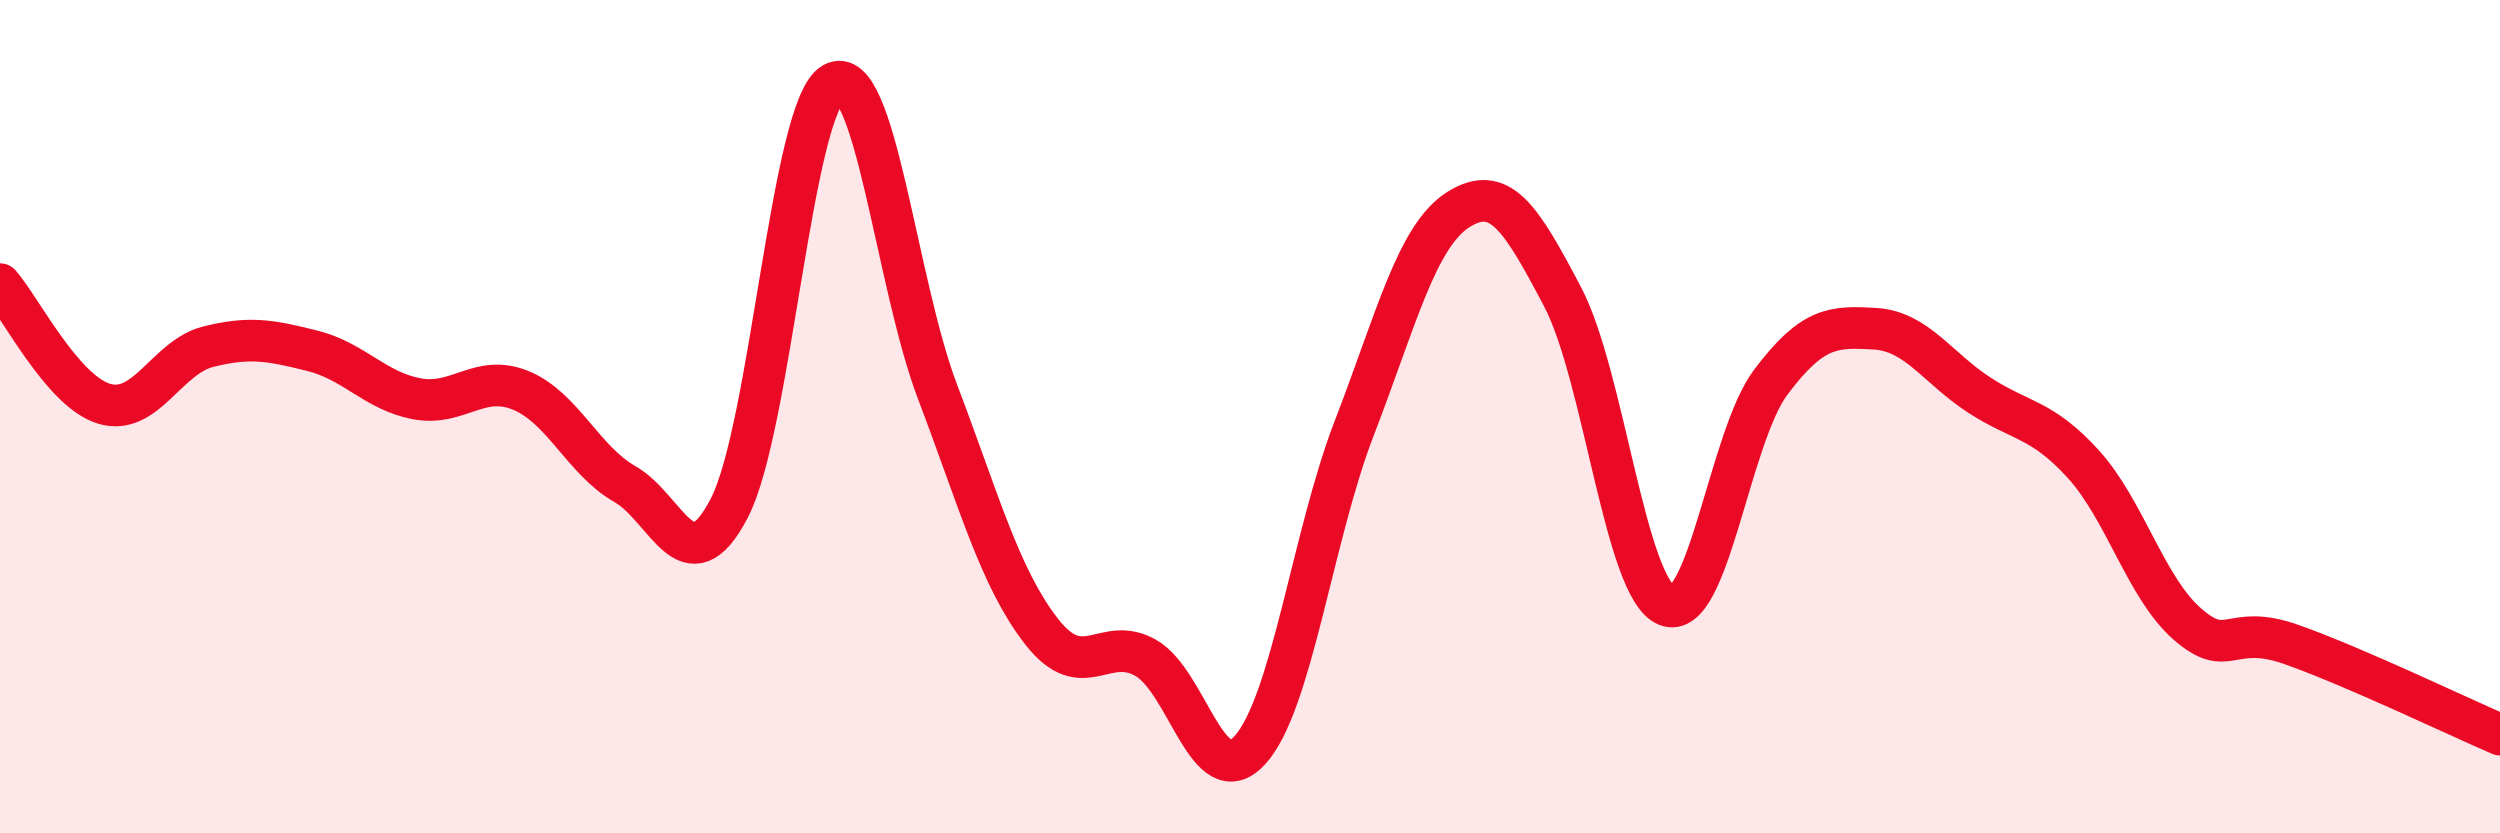 
    <svg width="60" height="20" viewBox="0 0 60 20" xmlns="http://www.w3.org/2000/svg">
      <path
        d="M 0,6.82 C 0.5,7.39 1.5,9.39 2.5,9.69 C 3.5,9.99 4,8.57 5,8.32 C 6,8.07 6.5,8.17 7.5,8.42 C 8.5,8.67 9,9.38 10,9.57 C 11,9.76 11.5,8.96 12.5,9.37 C 13.5,9.78 14,11.05 15,11.62 C 16,12.19 16.5,14.12 17.5,12.2 C 18.5,10.28 19,2.56 20,2 C 21,1.44 21.5,6.77 22.5,9.4 C 23.5,12.03 24,13.88 25,15.16 C 26,16.44 26.5,15.22 27.5,15.79 C 28.5,16.36 29,19.1 30,18 C 31,16.9 31.5,12.87 32.5,10.28 C 33.5,7.69 34,5.66 35,5.03 C 36,4.4 36.5,5.22 37.5,7.12 C 38.5,9.02 39,14.12 40,14.53 C 41,14.94 41.5,10.5 42.5,9.17 C 43.5,7.84 44,7.83 45,7.89 C 46,7.95 46.5,8.83 47.5,9.48 C 48.5,10.13 49,10.04 50,11.14 C 51,12.24 51.5,14.11 52.5,14.98 C 53.5,15.85 53.5,14.94 55,15.47 C 56.5,16 59,17.2 60,17.63L60 20L0 20Z"
        fill="#EB0A25"
        opacity="0.1"
        stroke-linecap="round"
        stroke-linejoin="round"
      />
      <path
        d="M 0,6.82 C 0.5,7.39 1.5,9.39 2.5,9.69 C 3.5,9.99 4,8.57 5,8.32 C 6,8.07 6.5,8.17 7.5,8.42 C 8.5,8.67 9,9.38 10,9.57 C 11,9.76 11.5,8.96 12.5,9.37 C 13.5,9.78 14,11.05 15,11.62 C 16,12.19 16.5,14.12 17.5,12.2 C 18.5,10.28 19,2.56 20,2 C 21,1.44 21.5,6.77 22.5,9.4 C 23.5,12.03 24,13.88 25,15.16 C 26,16.44 26.5,15.22 27.5,15.79 C 28.5,16.36 29,19.1 30,18 C 31,16.9 31.5,12.87 32.5,10.28 C 33.5,7.69 34,5.66 35,5.03 C 36,4.4 36.5,5.22 37.5,7.12 C 38.5,9.02 39,14.12 40,14.53 C 41,14.94 41.5,10.5 42.5,9.17 C 43.5,7.84 44,7.83 45,7.89 C 46,7.95 46.5,8.83 47.5,9.48 C 48.5,10.13 49,10.04 50,11.14 C 51,12.24 51.5,14.11 52.5,14.98 C 53.5,15.85 53.5,14.94 55,15.47 C 56.5,16 59,17.2 60,17.63"
        stroke="#EB0A25"
        stroke-width="1"
        fill="none"
        stroke-linecap="round"
        stroke-linejoin="round"
      />
    </svg>
  